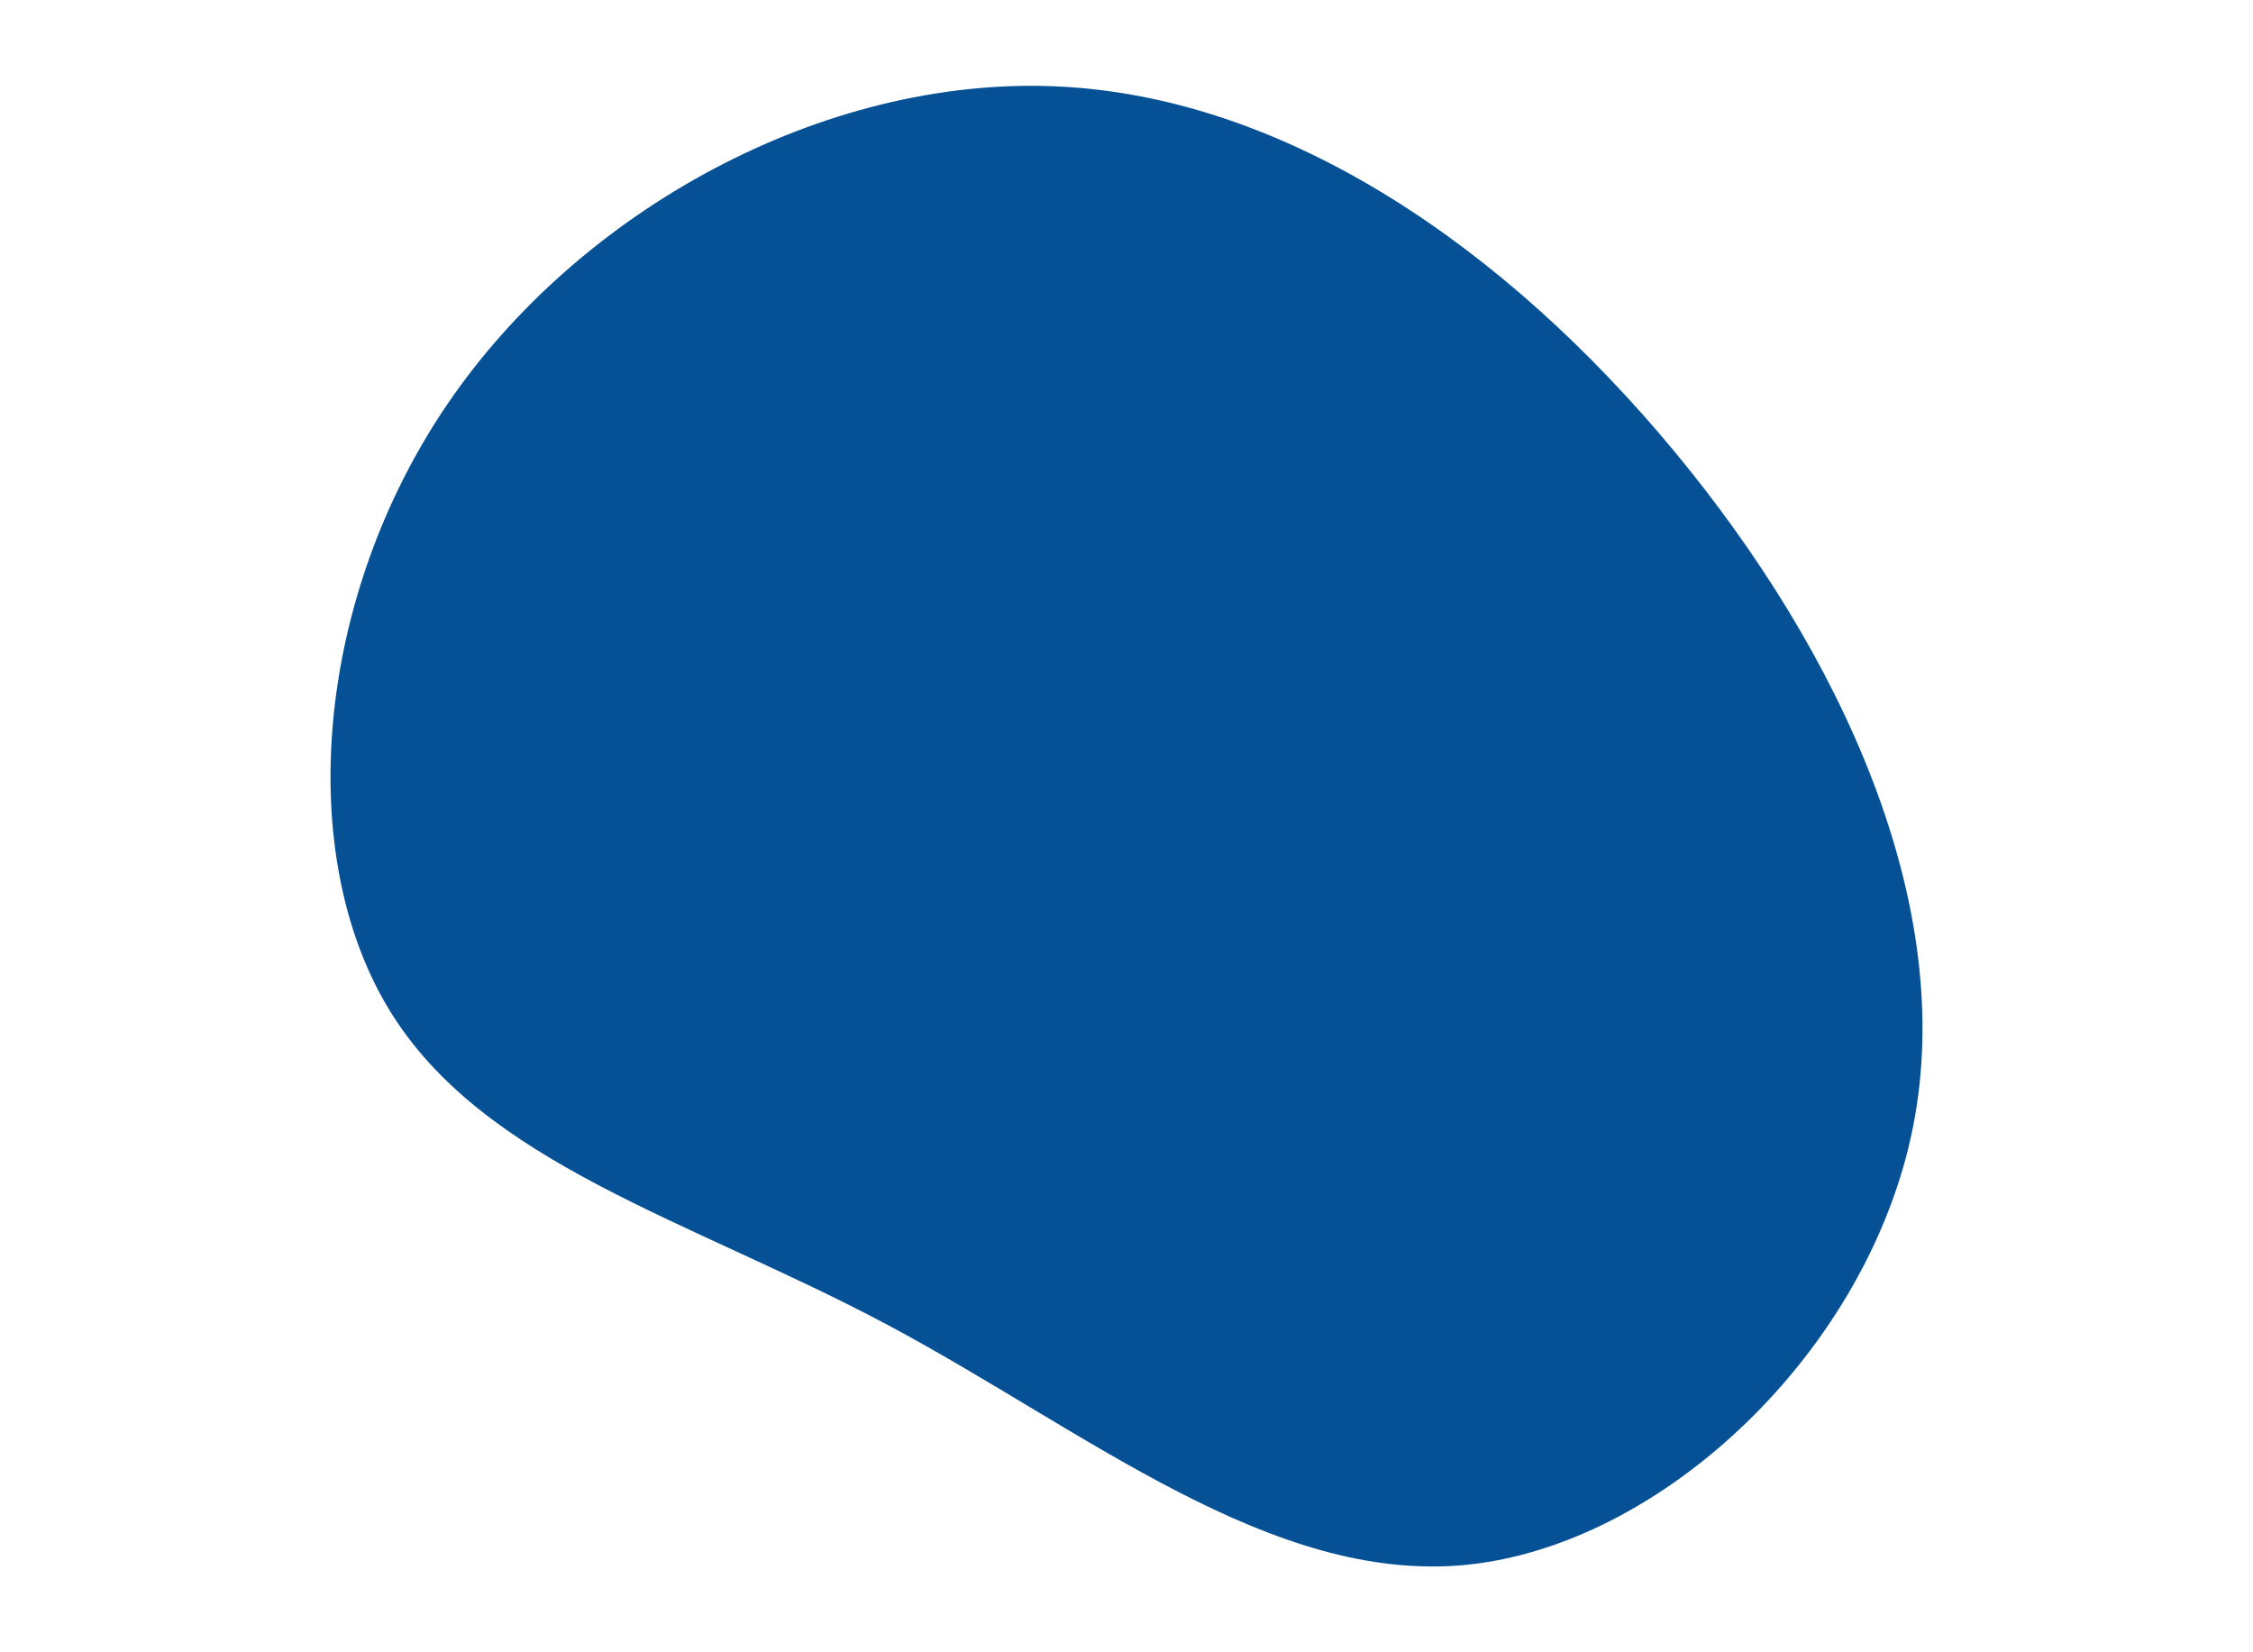 <?xml version="1.0" encoding="UTF-8"?> <!-- Generator: Adobe Illustrator 26.3.1, SVG Export Plug-In . SVG Version: 6.00 Build 0) --> <svg xmlns="http://www.w3.org/2000/svg" xmlns:xlink="http://www.w3.org/1999/xlink" id="visual" x="0px" y="0px" viewBox="0 0 1200 880" style="enable-background:new 0 0 1200 880;" xml:space="preserve"> <style type="text/css"> .st0{fill:#065195;} </style> <g transform="translate(568.124 493.664)"> <path class="st0" d="M323.4-253.6C412.8-145.8,474.5-11.7,450.7,107c-23.8,118.7-133.1,222.1-237.4,232.7 C109,350.3,9.8,268-95.3,212s-216-85.8-265.9-168.5c-50-82.8-39.1-218.4,31.3-321.8c70.3-103.4,200.1-174.5,323.5-169.4 C117-442.6,234-361.3,323.4-253.6"></path> </g> </svg> 
